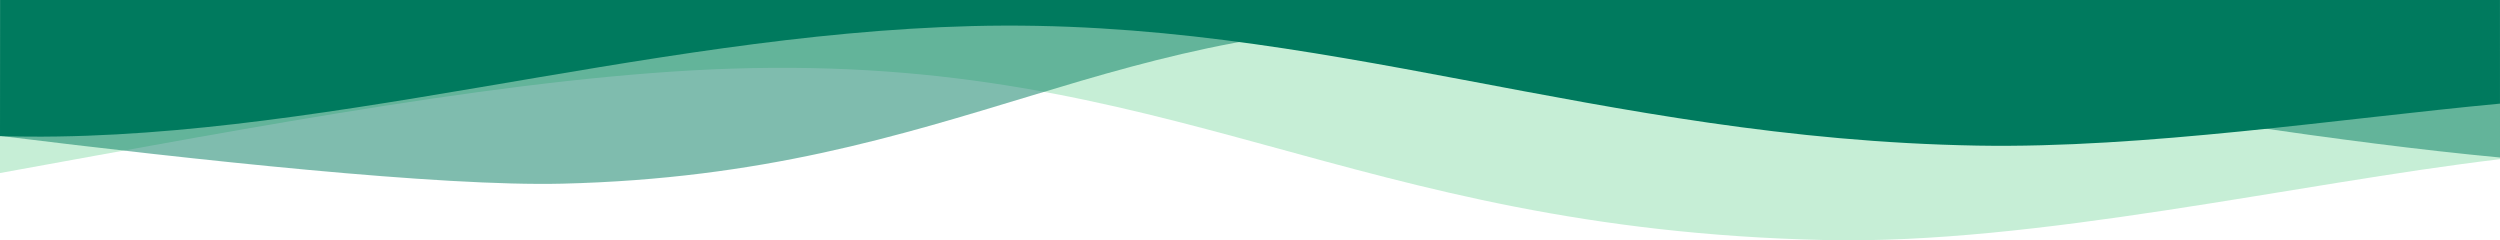 <?xml version="1.0" encoding="UTF-8"?><svg xmlns="http://www.w3.org/2000/svg" viewBox="0 0 2000 192.25"><defs><style>.d{fill:#c6eed6;}.e{opacity:.5;}.e,.f{fill:#007a5e;}</style></defs><g id="a"/><g id="b"><g id="c"><path class="d" d="M2000,55.5V127.35c-162.91,19.34-371.9,68.41-539.44,64.7-382.44-8.48-521.17-148.5-875.24-137.14C419.57,60.24,208.47,100.63,0,138.43V0H1999.23l.77,55.5Z"/><path class="e" d="M2000,0V126.01c-259.13-24.37-596.32-98.12-818-106.01-296.13-10.51-412.15,119.08-732,126.93-97.77,2.4-293.87-18.99-450-38.21V0H2000Z"/><path class="f" d="M1999.98,82.9c-129.57,12.18-284.58,35.95-417.98,33.59-303.89-5.36-523.11-102.81-804.46-95.63C512.78,27.63,246.3,116.29,0,108.89L.12,0H1999.96l.02,82.9Z"/></g></g></svg>